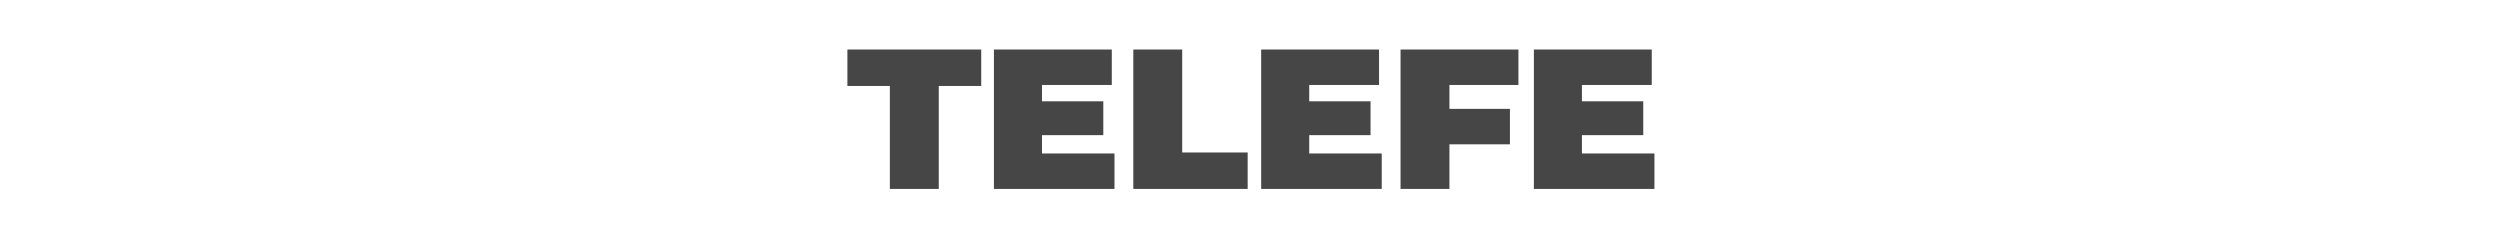 <svg xmlns="http://www.w3.org/2000/svg" width="1363" height="130" viewBox="0 0 1363 130" fill="none"><path d="M485.153 103V46.869H462V27H534.962V46.869H511.808V103H485.153Z" fill="#464646"></path><path d="M566.281 55.229H601.519V73.686H566.281V55.229ZM568.088 83.674H607.618V103H541.885V27H606.15V46.326H568.088V83.674Z" fill="#464646"></path><path d="M617.879 103V27H644.534V83.131H680.224V103H617.879Z" fill="#464646"></path><path d="M711.983 55.229H747.221V73.686H711.983V55.229ZM713.79 83.674H753.32V103H687.587V27H751.852V46.326H713.79V83.674Z" fill="#464646"></path><path d="M788.429 59.354H823.216V78.68H788.429V59.354ZM790.236 103H763.581V27H827.846V46.326H790.236V103Z" fill="#464646"></path><path d="M860.663 55.229H895.901V73.686H860.663V55.229ZM862.47 83.674H902V103H836.267V27H900.532V46.326H862.47V83.674Z" fill="#464646"></path></svg>